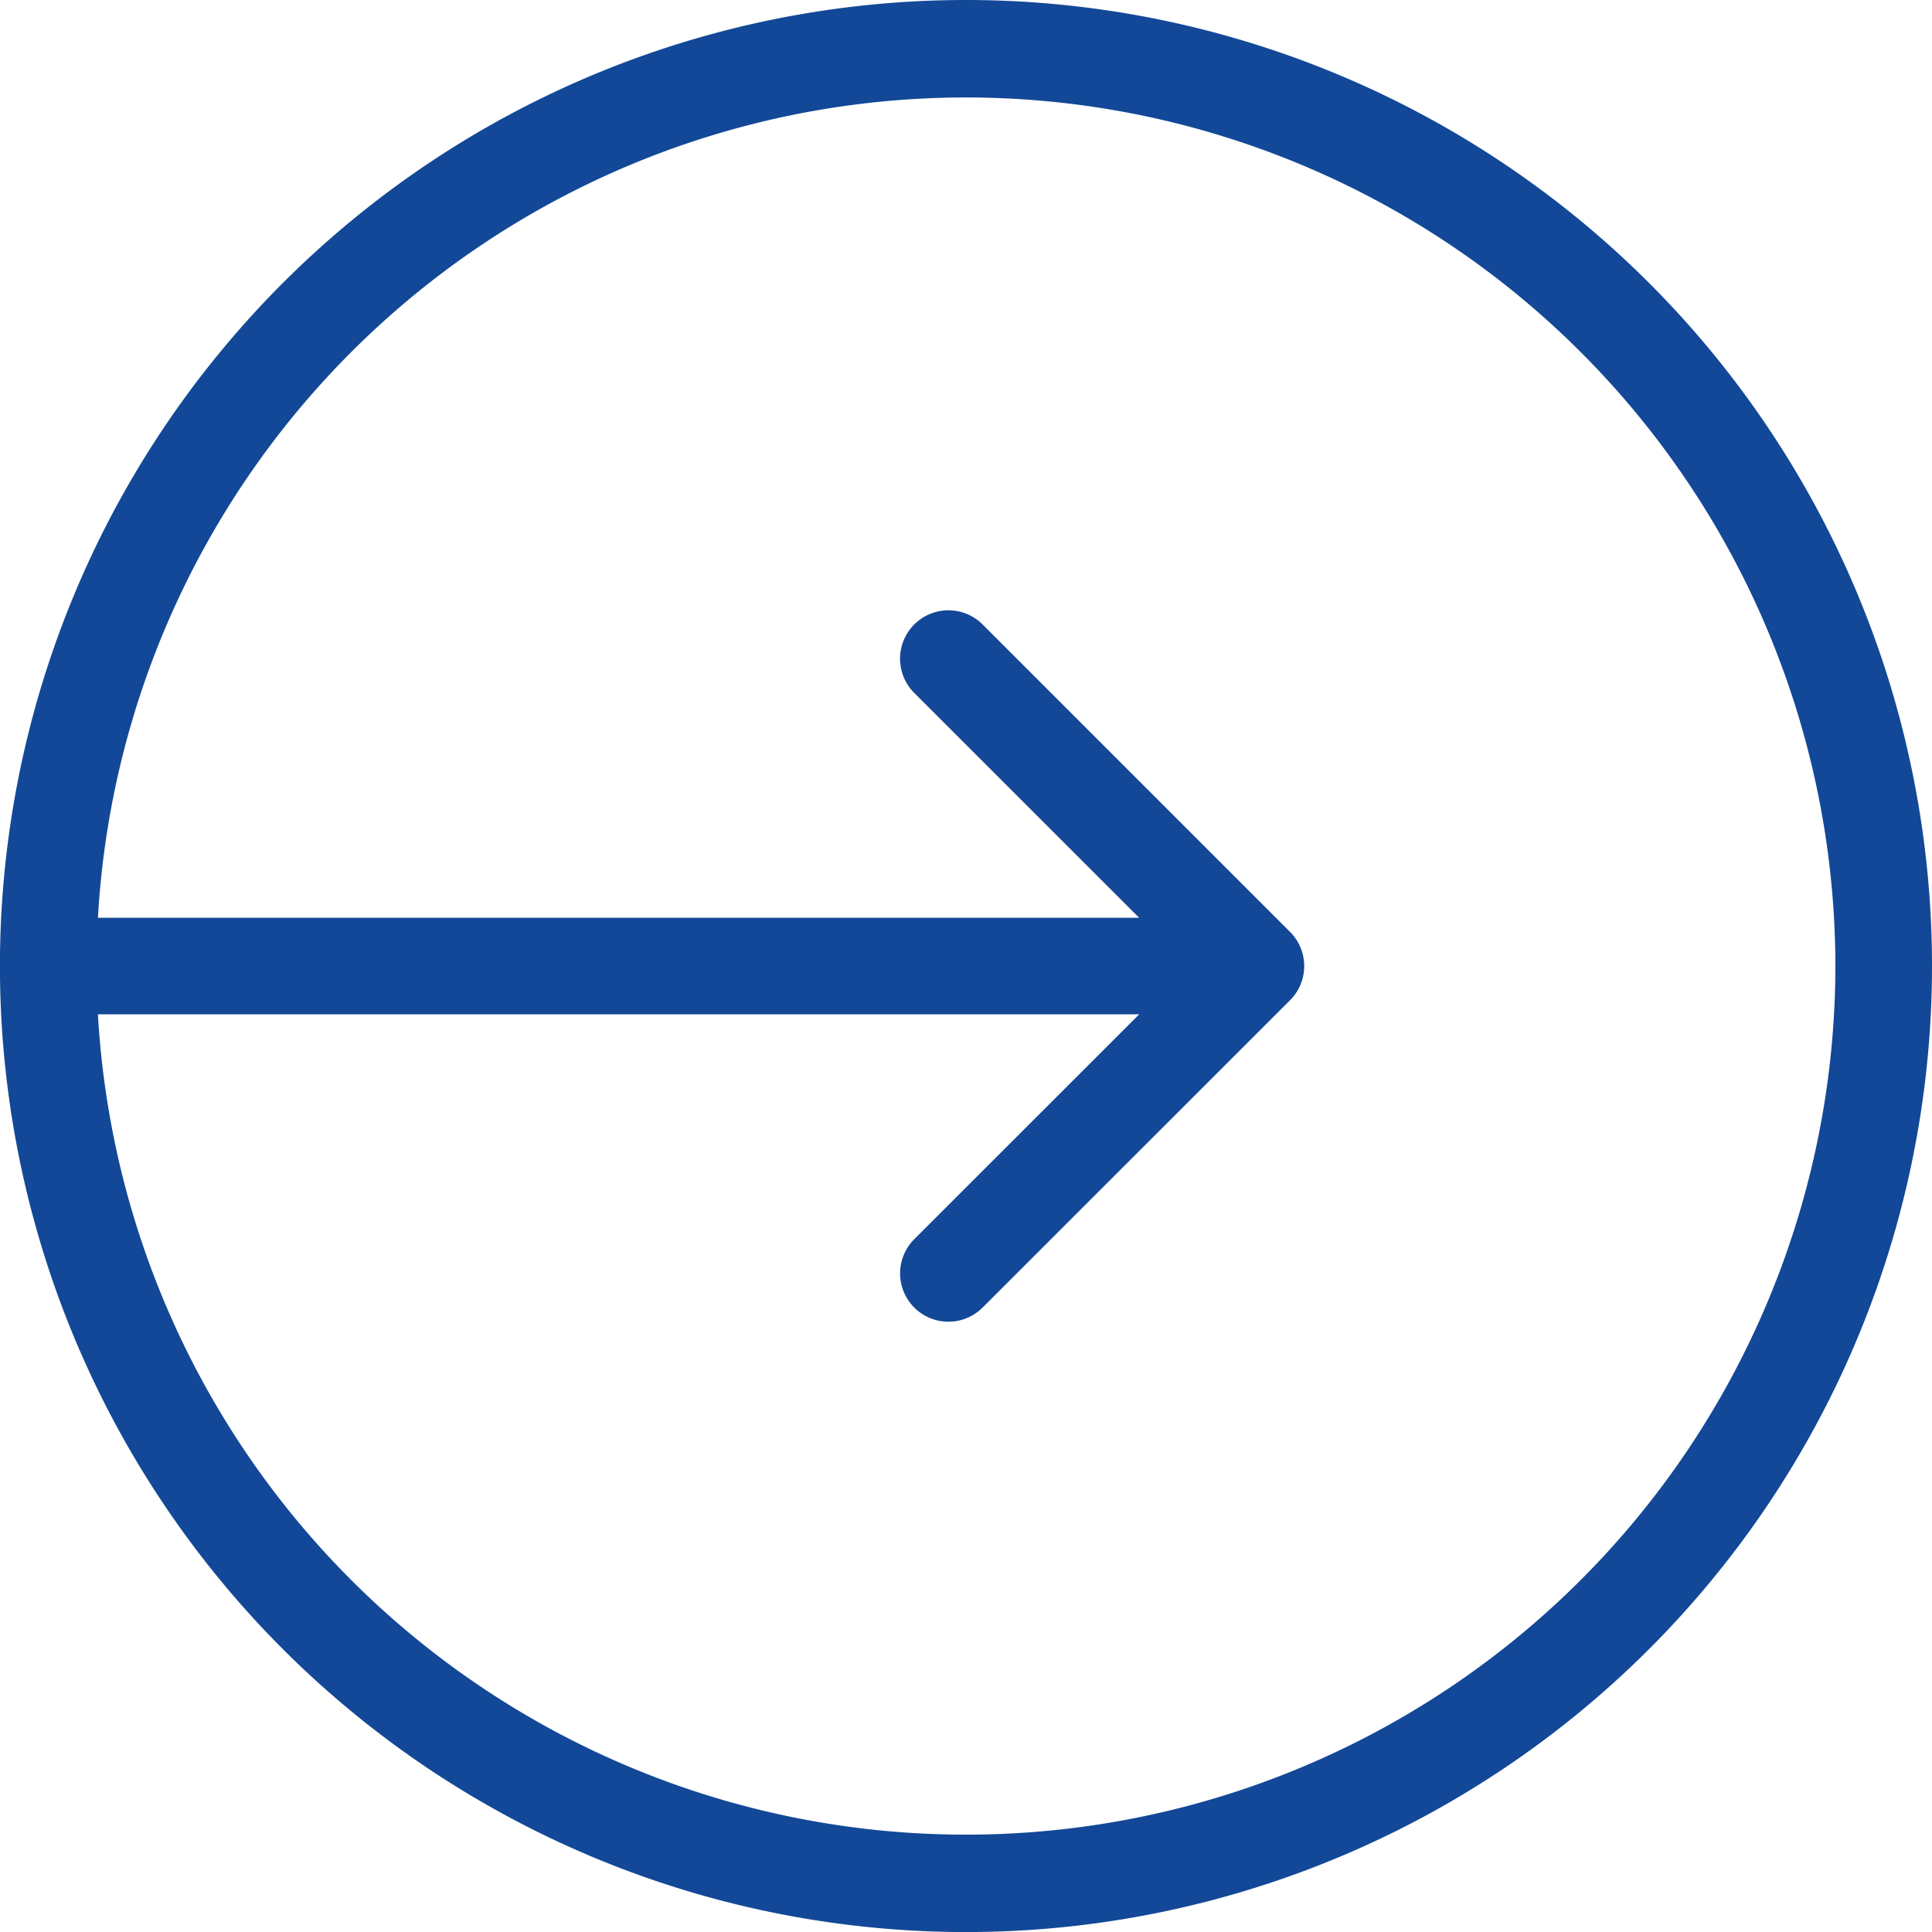 <svg xmlns="http://www.w3.org/2000/svg" width="31.999" height="32" viewBox="0 0 31.999 32">
  <path id="パス_601" data-name="パス 601" d="M1323,702a16,16,0,1,1,16,16A16,16,0,0,1,1323,702Zm1.6,0a14.4,14.4,0,0,1,28.777-.8h-17.246l3.726-3.725a.8.8,0,0,0-1.133-1.131l-5.091,5.089a.8.8,0,0,0,0,1.133l5.091,5.091a.8.8,0,0,0,1.133-1.133l-3.726-3.725h17.246a14.4,14.4,0,0,1-28.777-.8Z" transform="translate(1354.999 718) rotate(180)" fill="#124897" fill-rule="evenodd"/>
</svg>
